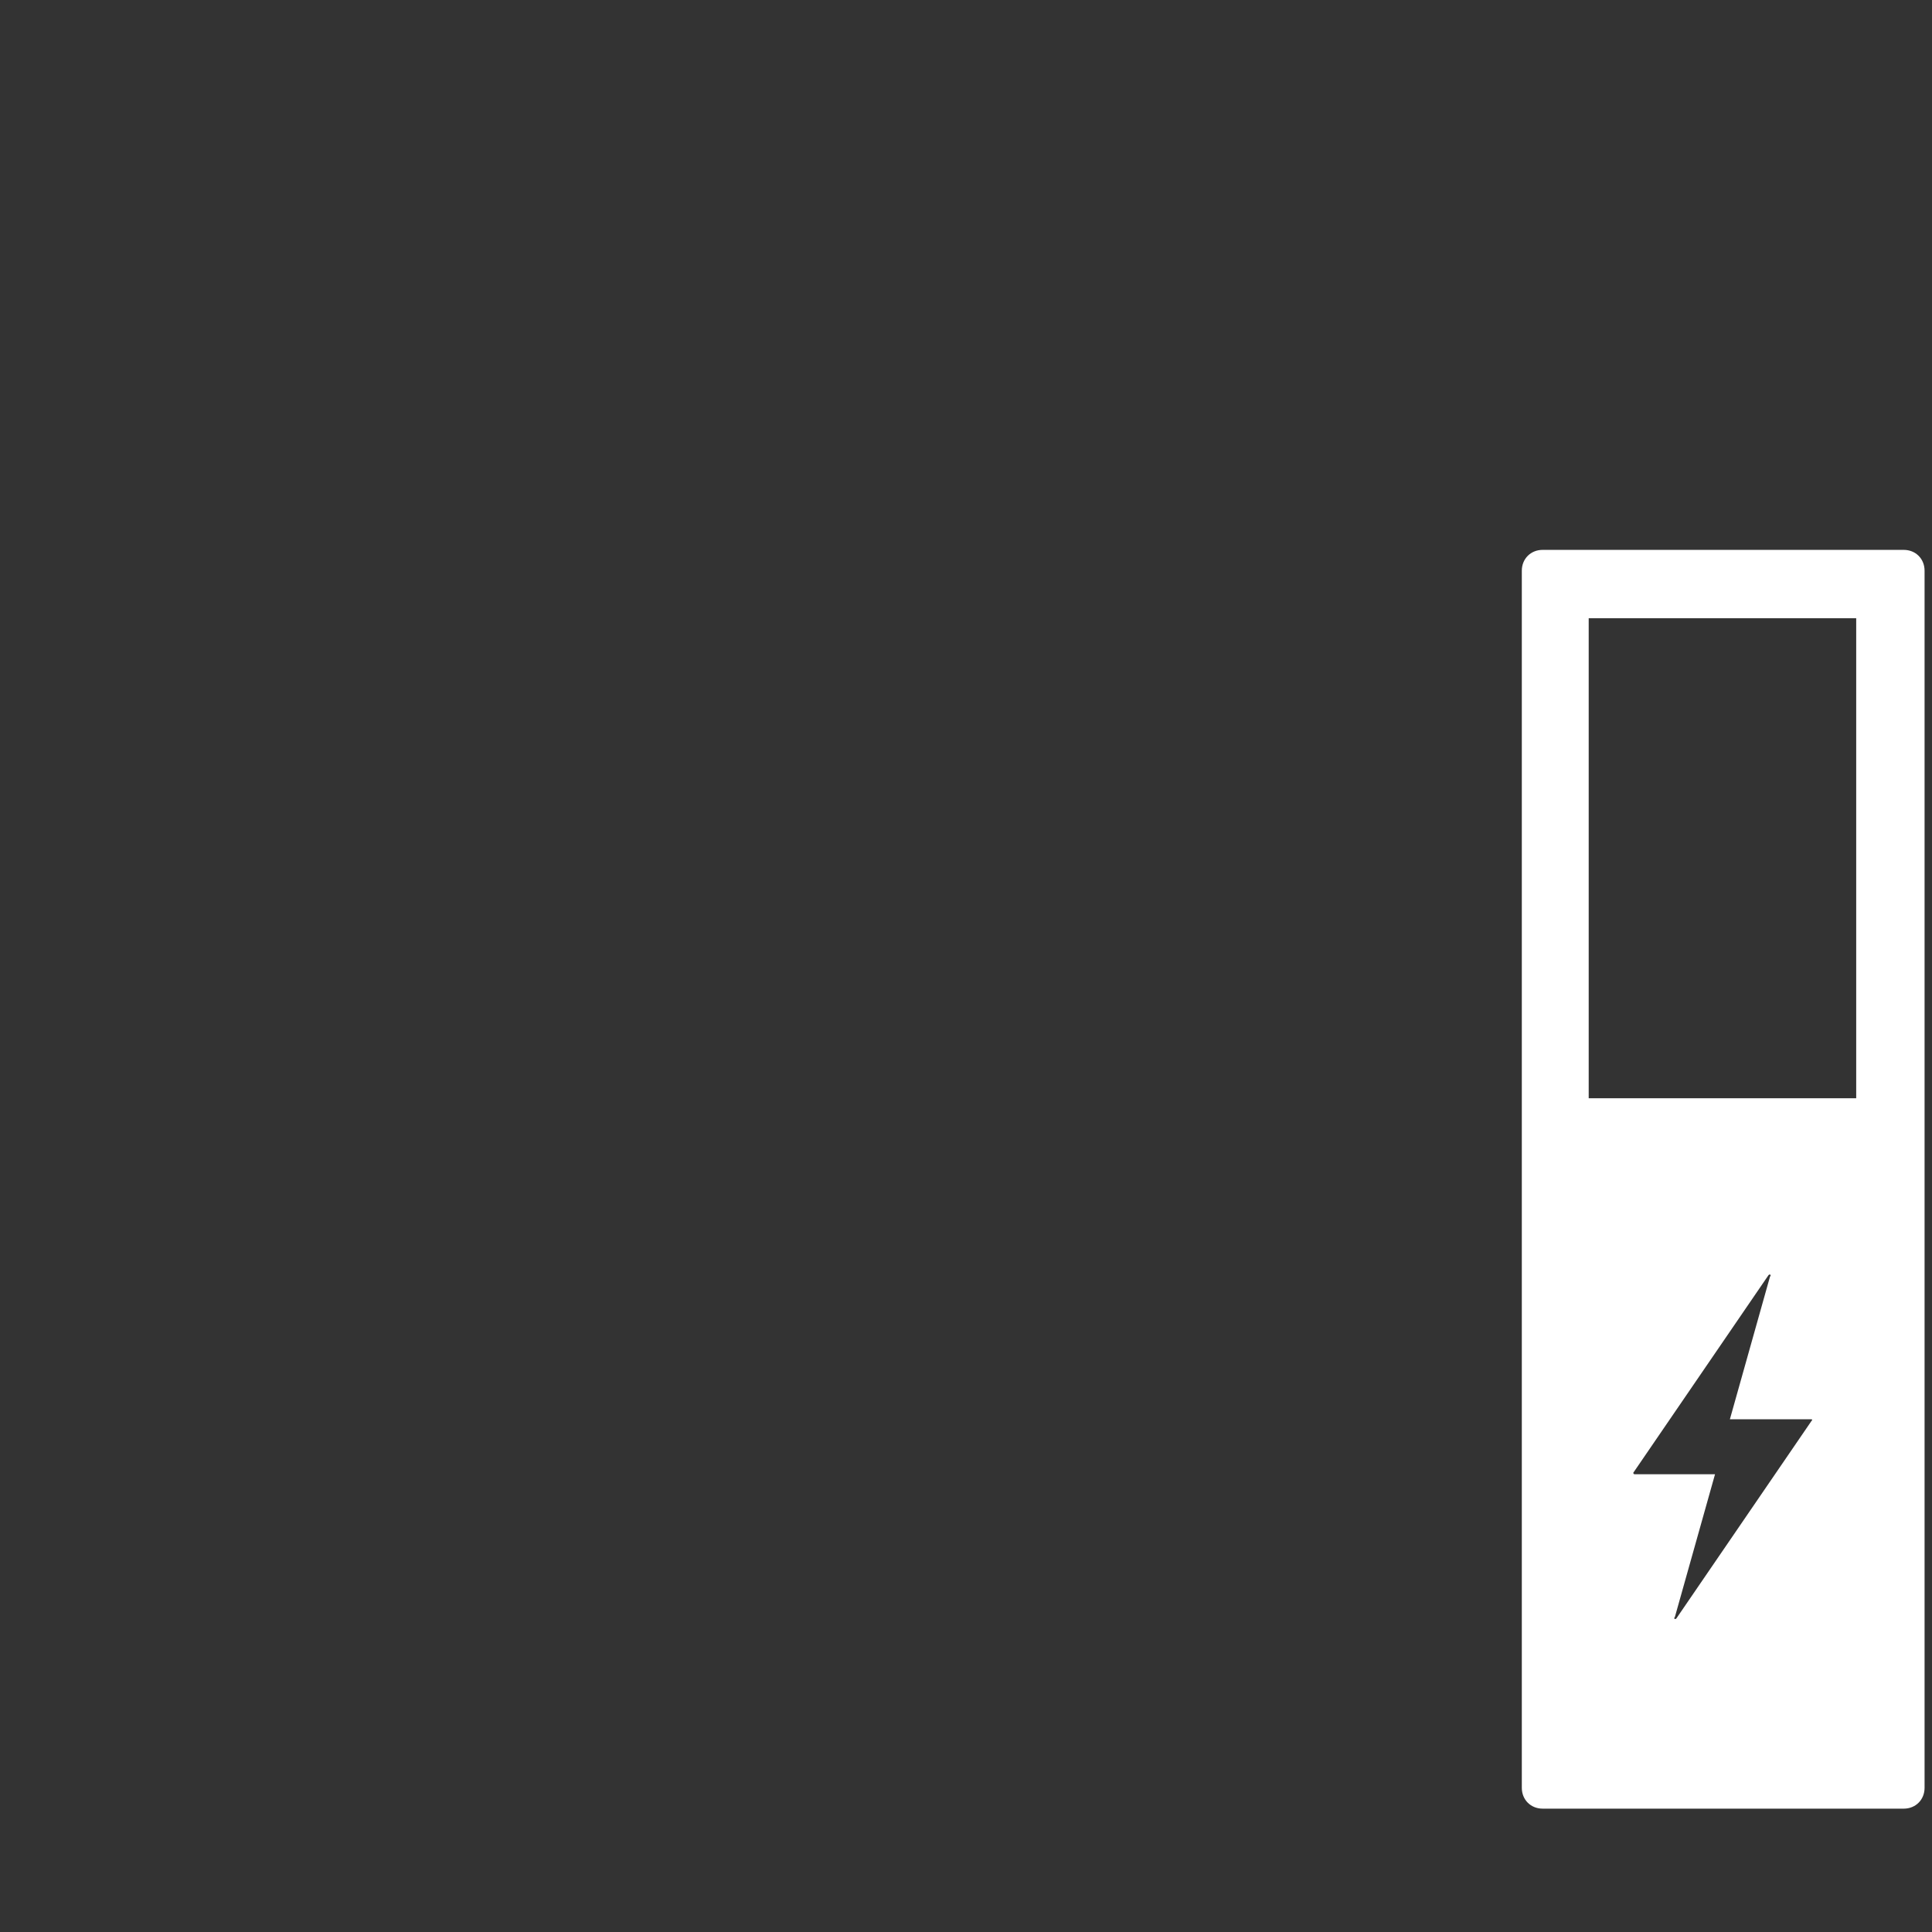 <?xml version="1.0" encoding="utf-8"?>
<!-- Generator: Adobe Illustrator 27.5.0, SVG Export Plug-In . SVG Version: 6.00 Build 0)  -->
<svg version="1.1" id="Layer_1" xmlns="http://www.w3.org/2000/svg" xmlns:xlink="http://www.w3.org/1999/xlink" x="0px" y="0px"
	 viewBox="0 0 130 130" style="enable-background:new 0 0 130 130;" xml:space="preserve">
<rect x="0" y="0" width="130" height="130" fill="#333333" stroke="none"/>
<style type="text/css">
	.st0{fill:#FFFFFF;}
</style>
<path class="st0" d="M128.1,37h-24.3c-0.8,0-1.4,0.6-1.4,1.4v81.9c0,0.8,0.6,1.4,1.4,1.4h24.3c0.8,0,1.4-0.6,1.4-1.4V38.4
	C129.5,37.6,128.9,37,128.1,37z M121.9,95.6l-9.1,13.3c-0.1,0.1-0.2,0-0.1-0.1l2.7-9.6H110c-0.1,0-0.1-0.1-0.1-0.1l9.1-13.3
	c0.1-0.1,0.2,0,0.1,0.1l-2.7,9.6h5.4C121.9,95.5,122,95.5,121.9,95.6z M124.9,73.9h-18V41.6h18V73.9z"/>
</svg>
